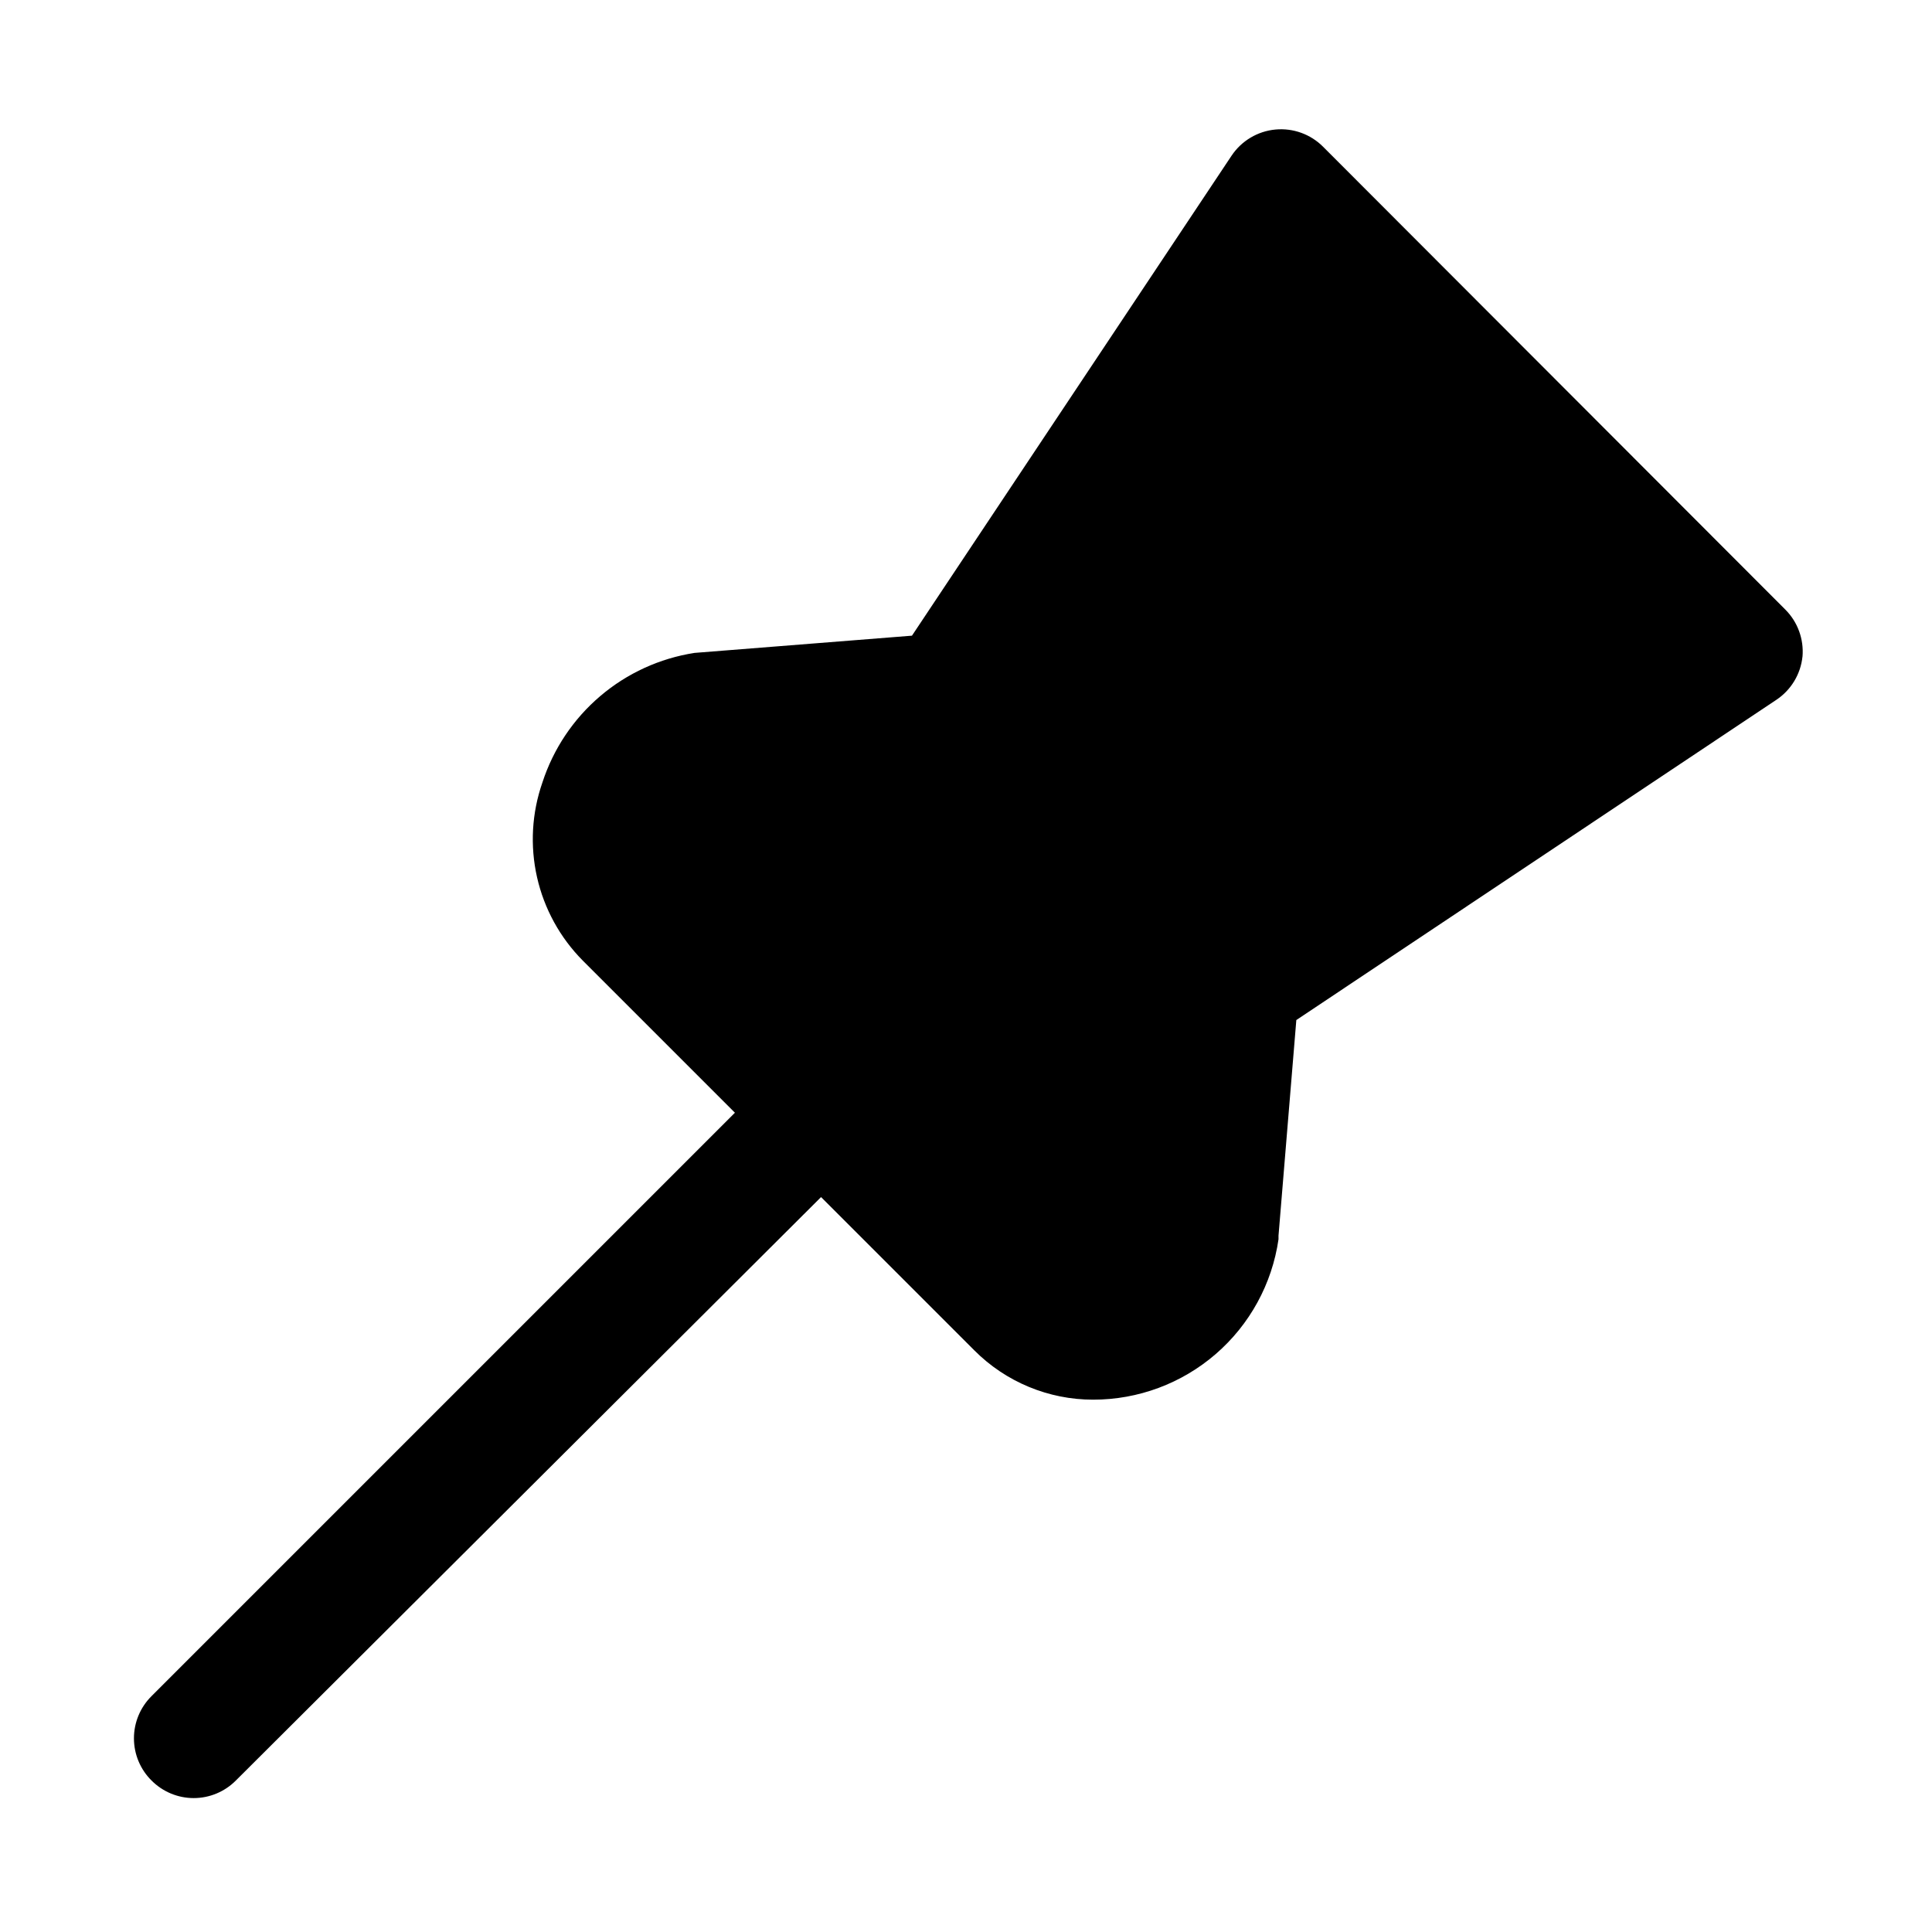 <?xml version="1.0" encoding="UTF-8"?>
<!-- Uploaded to: SVG Repo, www.svgrepo.com, Generator: SVG Repo Mixer Tools -->
<svg fill="#000000" width="800px" height="800px" version="1.1" viewBox="144 144 512 512" xmlns="http://www.w3.org/2000/svg">
 <path d="m621.68 317.97c-0.48 4.672-3.019 8.887-6.93 11.492l-127.21 84.859-4.723 57.152v0.945c-1.703 11.809-7.609 22.609-16.633 30.414-9.023 7.809-20.559 12.102-32.488 12.094-11.816 0.008-23.148-4.695-31.488-13.066l-40.621-40.621-155.08 154.61c-2.957 2.981-6.981 4.66-11.18 4.66-4.195 0-8.219-1.68-11.176-4.66-2.981-2.953-4.656-6.981-4.656-11.176 0-4.199 1.676-8.223 4.656-11.18l154.61-154.61-40.305-40.305c-6.035-6.078-10.238-13.727-12.133-22.082-1.891-8.352-1.398-17.066 1.426-25.152 2.891-8.887 8.184-16.801 15.301-22.859 7.113-6.059 15.77-10.027 25.004-11.461l57.625-4.566 84.703-127.21c2.641-3.949 6.922-6.492 11.648-6.926 4.672-0.43 9.289 1.242 12.598 4.562l122.49 122.65c3.277 3.273 4.945 7.82 4.566 12.438z"/>
</svg>